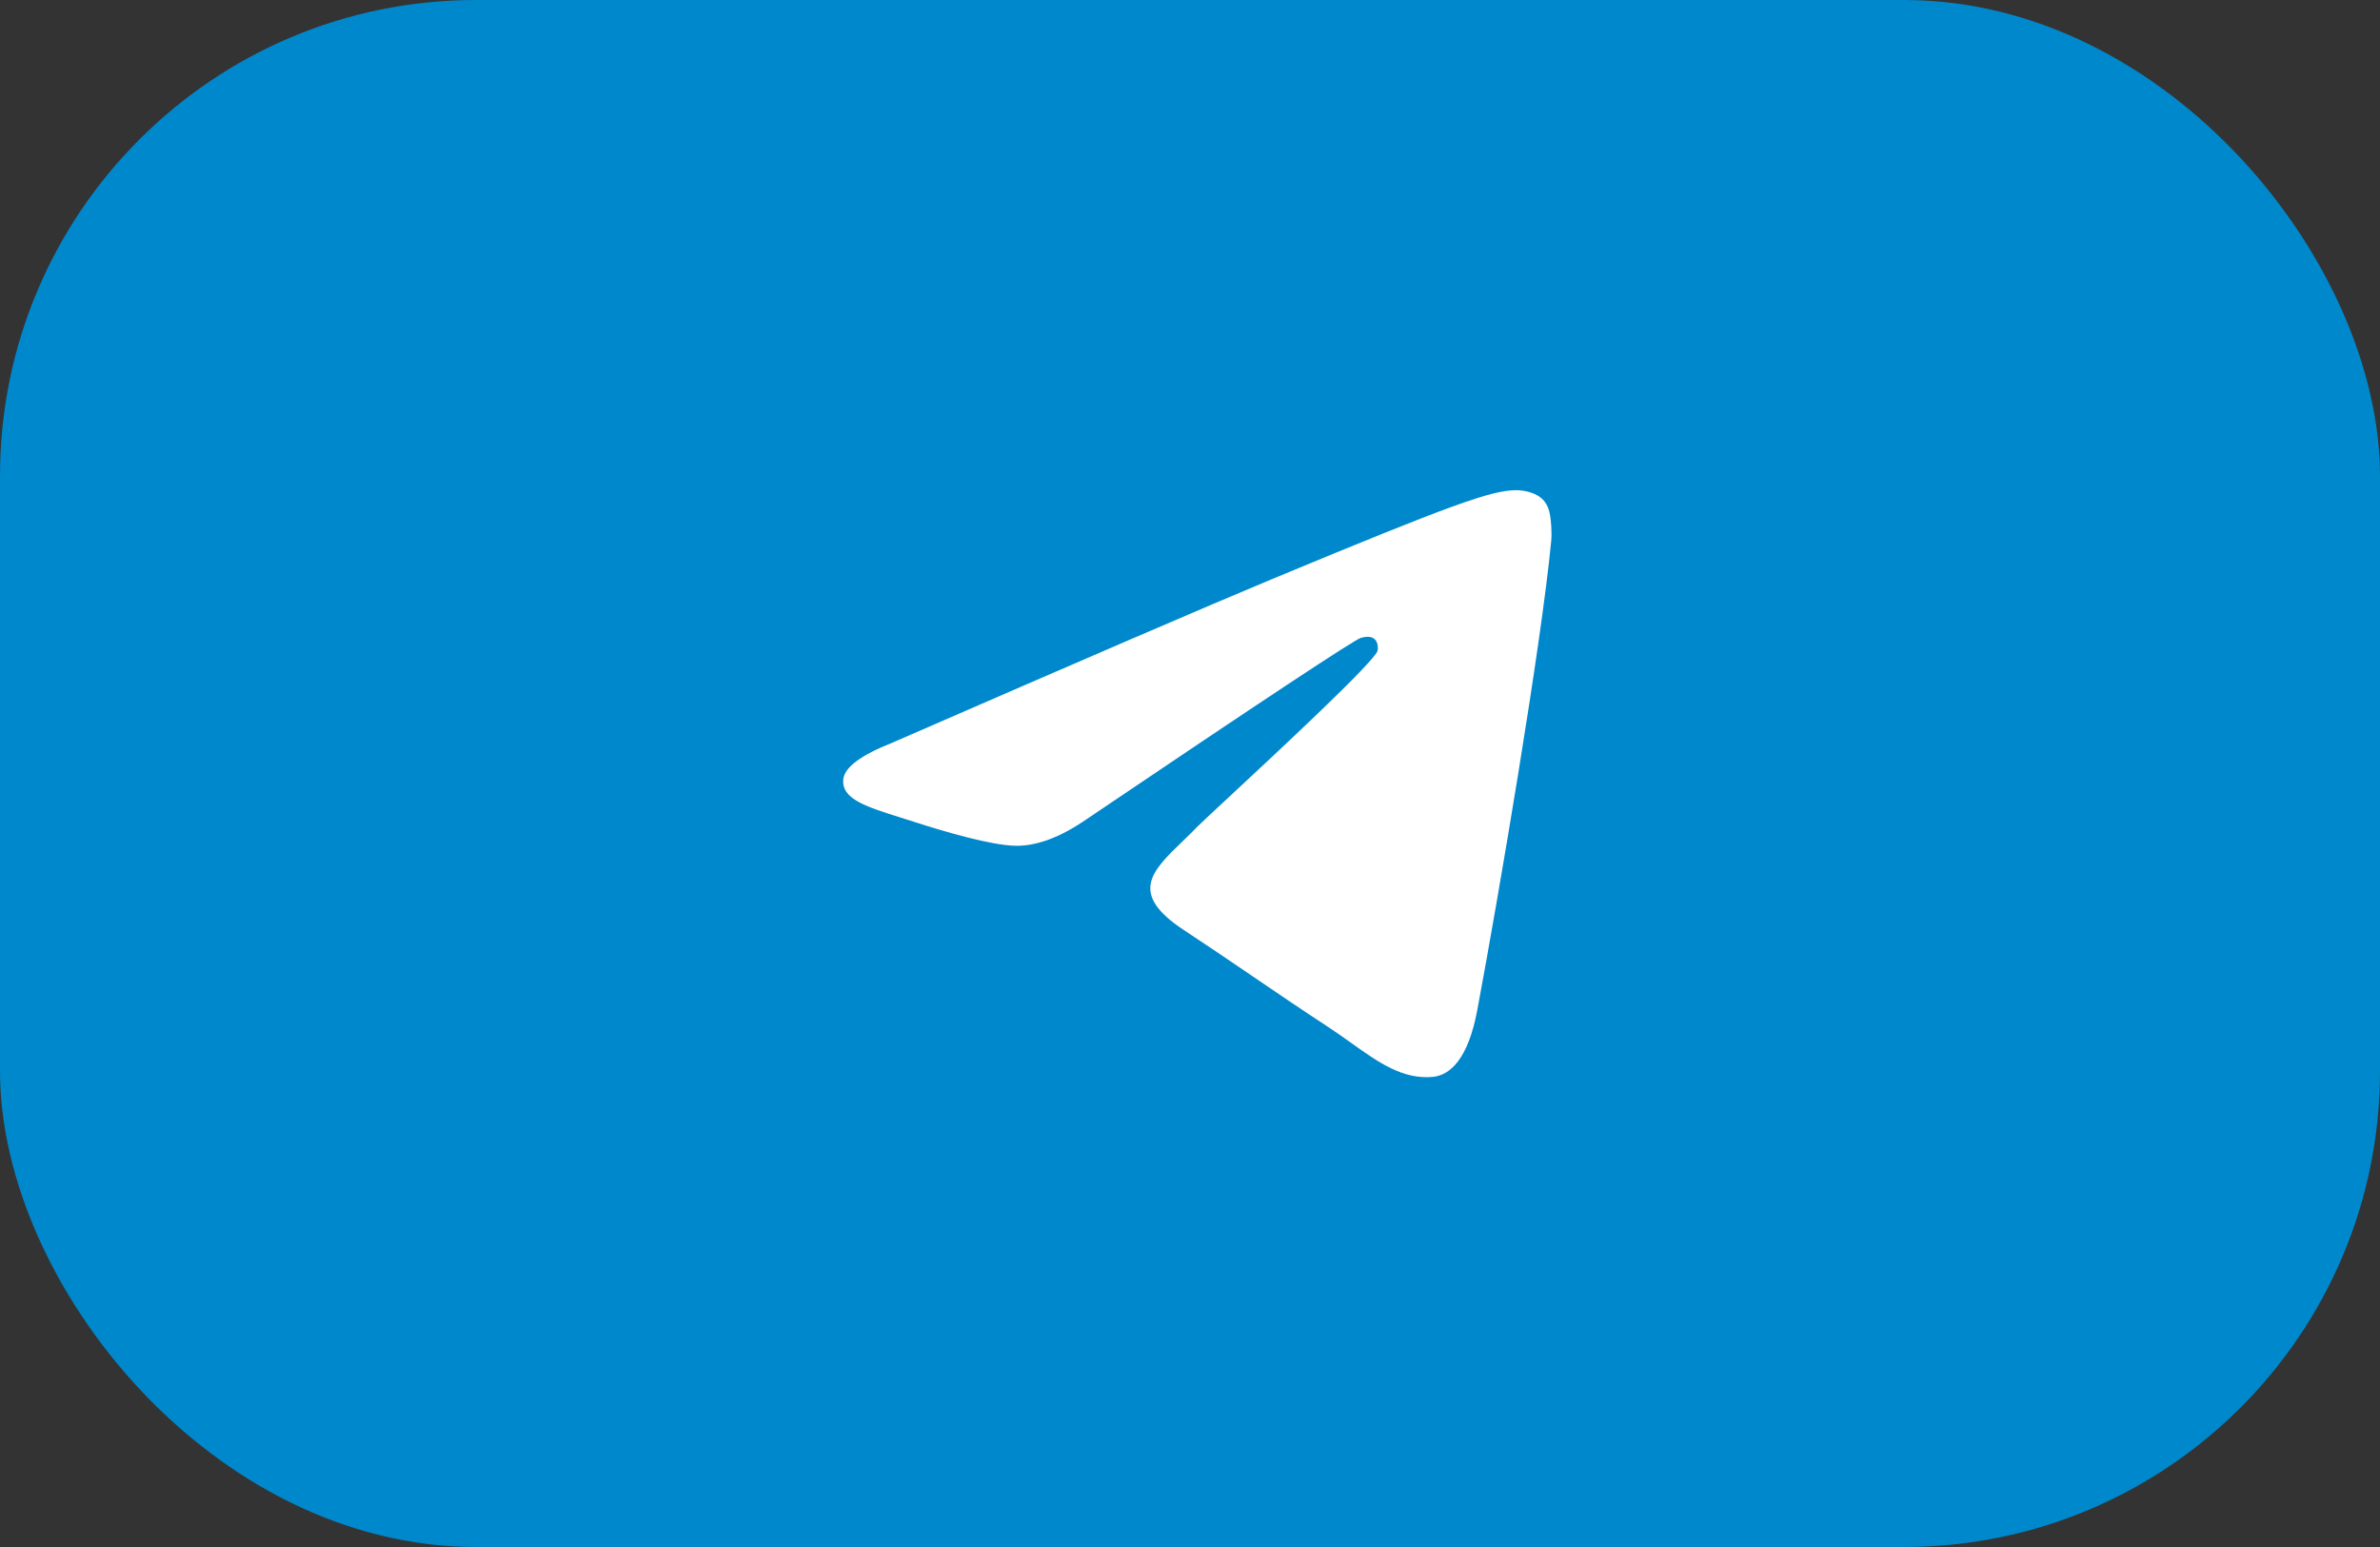 <?xml version="1.0" encoding="UTF-8"?> <svg xmlns="http://www.w3.org/2000/svg" width="80" height="52" viewBox="0 0 80 52" fill="none"><rect x="0" y="0" width="80" height="52" fill="#333333" stroke="none"/> <rect width="80" height="52" rx="16" fill="#0088CC"></rect> <path fill-rule="evenodd" clip-rule="evenodd" d="M42.764 19.463C40.632 20.35 36.37 22.186 29.979 24.971C28.941 25.383 28.397 25.787 28.348 26.182C28.264 26.849 29.1 27.112 30.238 27.47C30.392 27.518 30.553 27.569 30.717 27.622C31.836 27.986 33.342 28.412 34.125 28.429C34.835 28.444 35.628 28.151 36.503 27.55C42.474 23.519 45.557 21.482 45.75 21.438C45.887 21.407 46.076 21.368 46.204 21.482C46.332 21.596 46.32 21.812 46.306 21.87C46.223 22.223 42.944 25.272 41.246 26.85C40.717 27.342 40.342 27.691 40.265 27.77C40.093 27.949 39.918 28.118 39.75 28.28C38.71 29.282 37.93 30.034 39.793 31.262C40.688 31.852 41.405 32.34 42.119 32.826C42.9 33.358 43.678 33.888 44.686 34.548C44.942 34.717 45.187 34.891 45.426 35.062C46.334 35.709 47.151 36.291 48.159 36.198C48.745 36.144 49.35 35.593 49.657 33.95C50.383 30.068 51.811 21.655 52.141 18.188C52.17 17.884 52.133 17.496 52.104 17.325C52.075 17.154 52.014 16.911 51.792 16.731C51.53 16.518 51.124 16.473 50.943 16.477C50.118 16.491 48.853 16.931 42.764 19.463Z" fill="white"></path> </svg> 